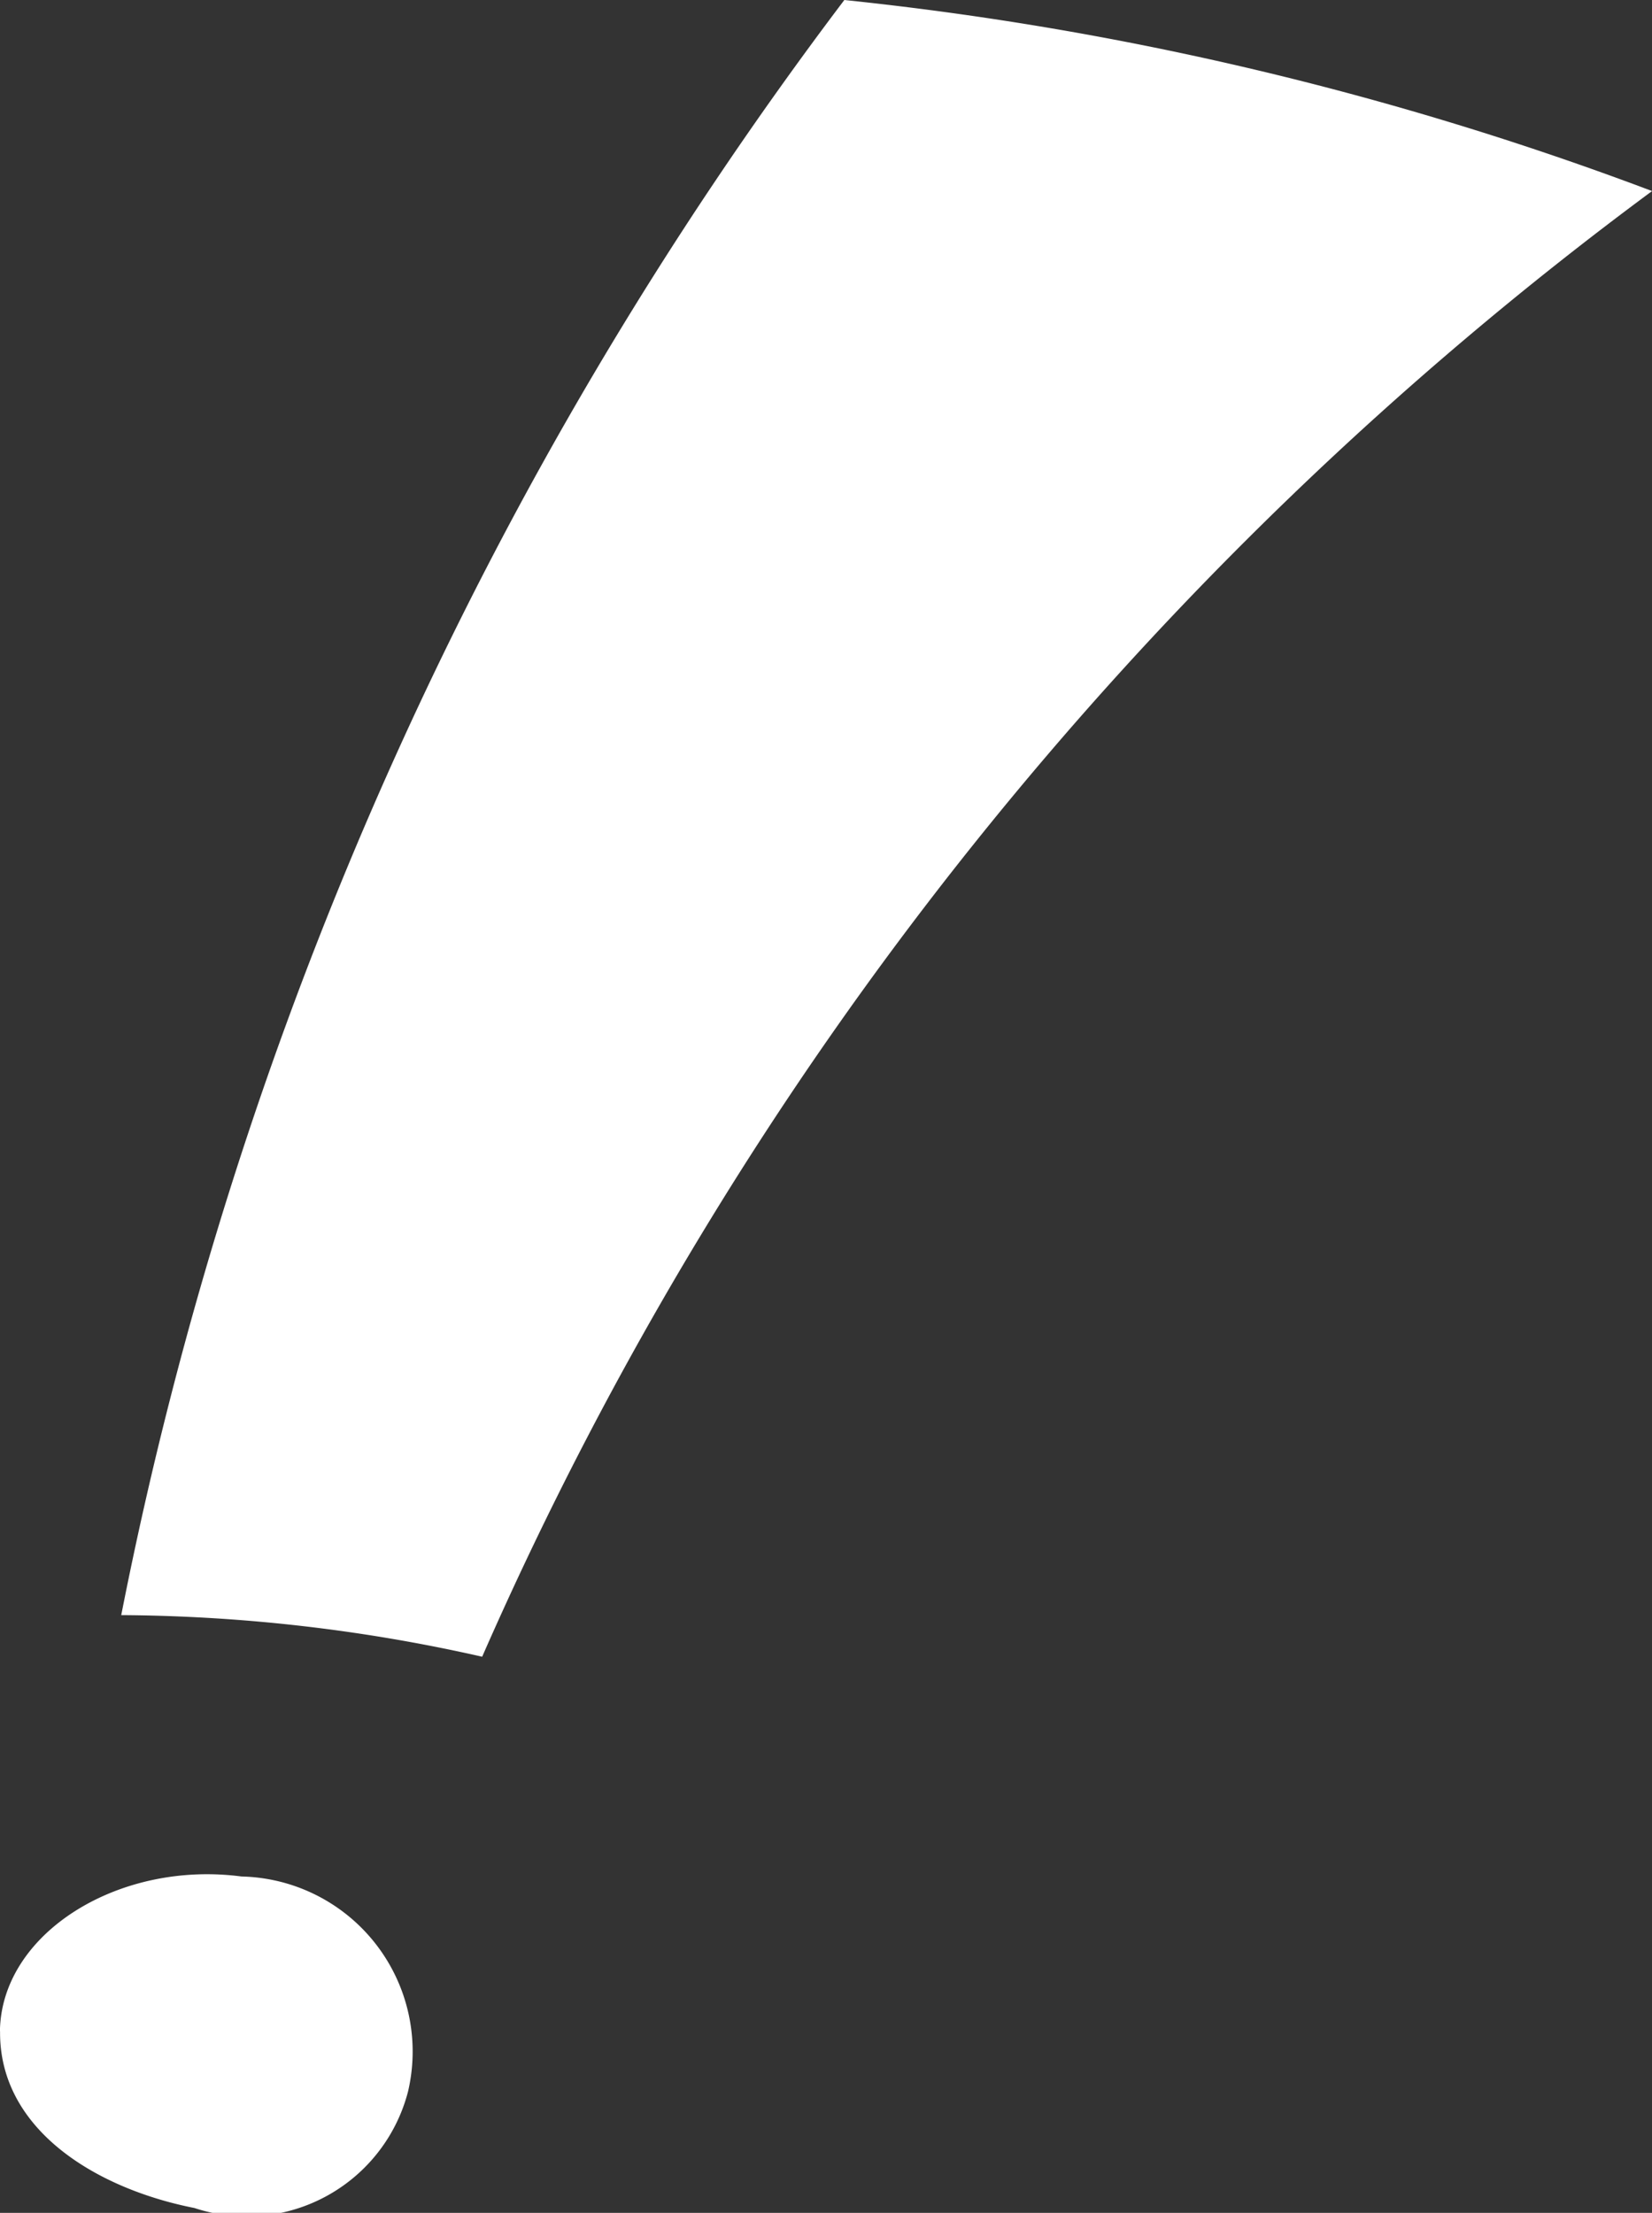 <svg xmlns="http://www.w3.org/2000/svg" width="22.565" height="30.217" viewBox="0 0 22.565 30.217">
  <rect x="0" y="0" width="22.565" height="30.217" fill="#333333" stroke="none"/>
  <g id="Group_13776" data-name="Group 13776" transform="translate(-463.985 -652.5)">
    <path id="Path_7397" data-name="Path 7397" d="M86.508,48.655c-.014,1.335,1.3,2.146,2.655,2.413a2.276,2.276,0,0,0,2.917-1.589,2.391,2.391,0,0,0-2.274-2.938c-1.681-.222-3.285.778-3.3,2.116" transform="translate(377.478 631.583)" fill="#fff"/>
    <path id="Path_7398" data-name="Path 7398" d="M110.427,2.609a49.743,49.743,0,0,0-15.98,20.014,22.866,22.866,0,0,0-4.93-.568A53.733,53.733,0,0,1,99.394,0a44.182,44.182,0,0,1,11.033,2.609" transform="translate(376.124 652.5)" fill="#fff"/>
  </g>
</svg>
